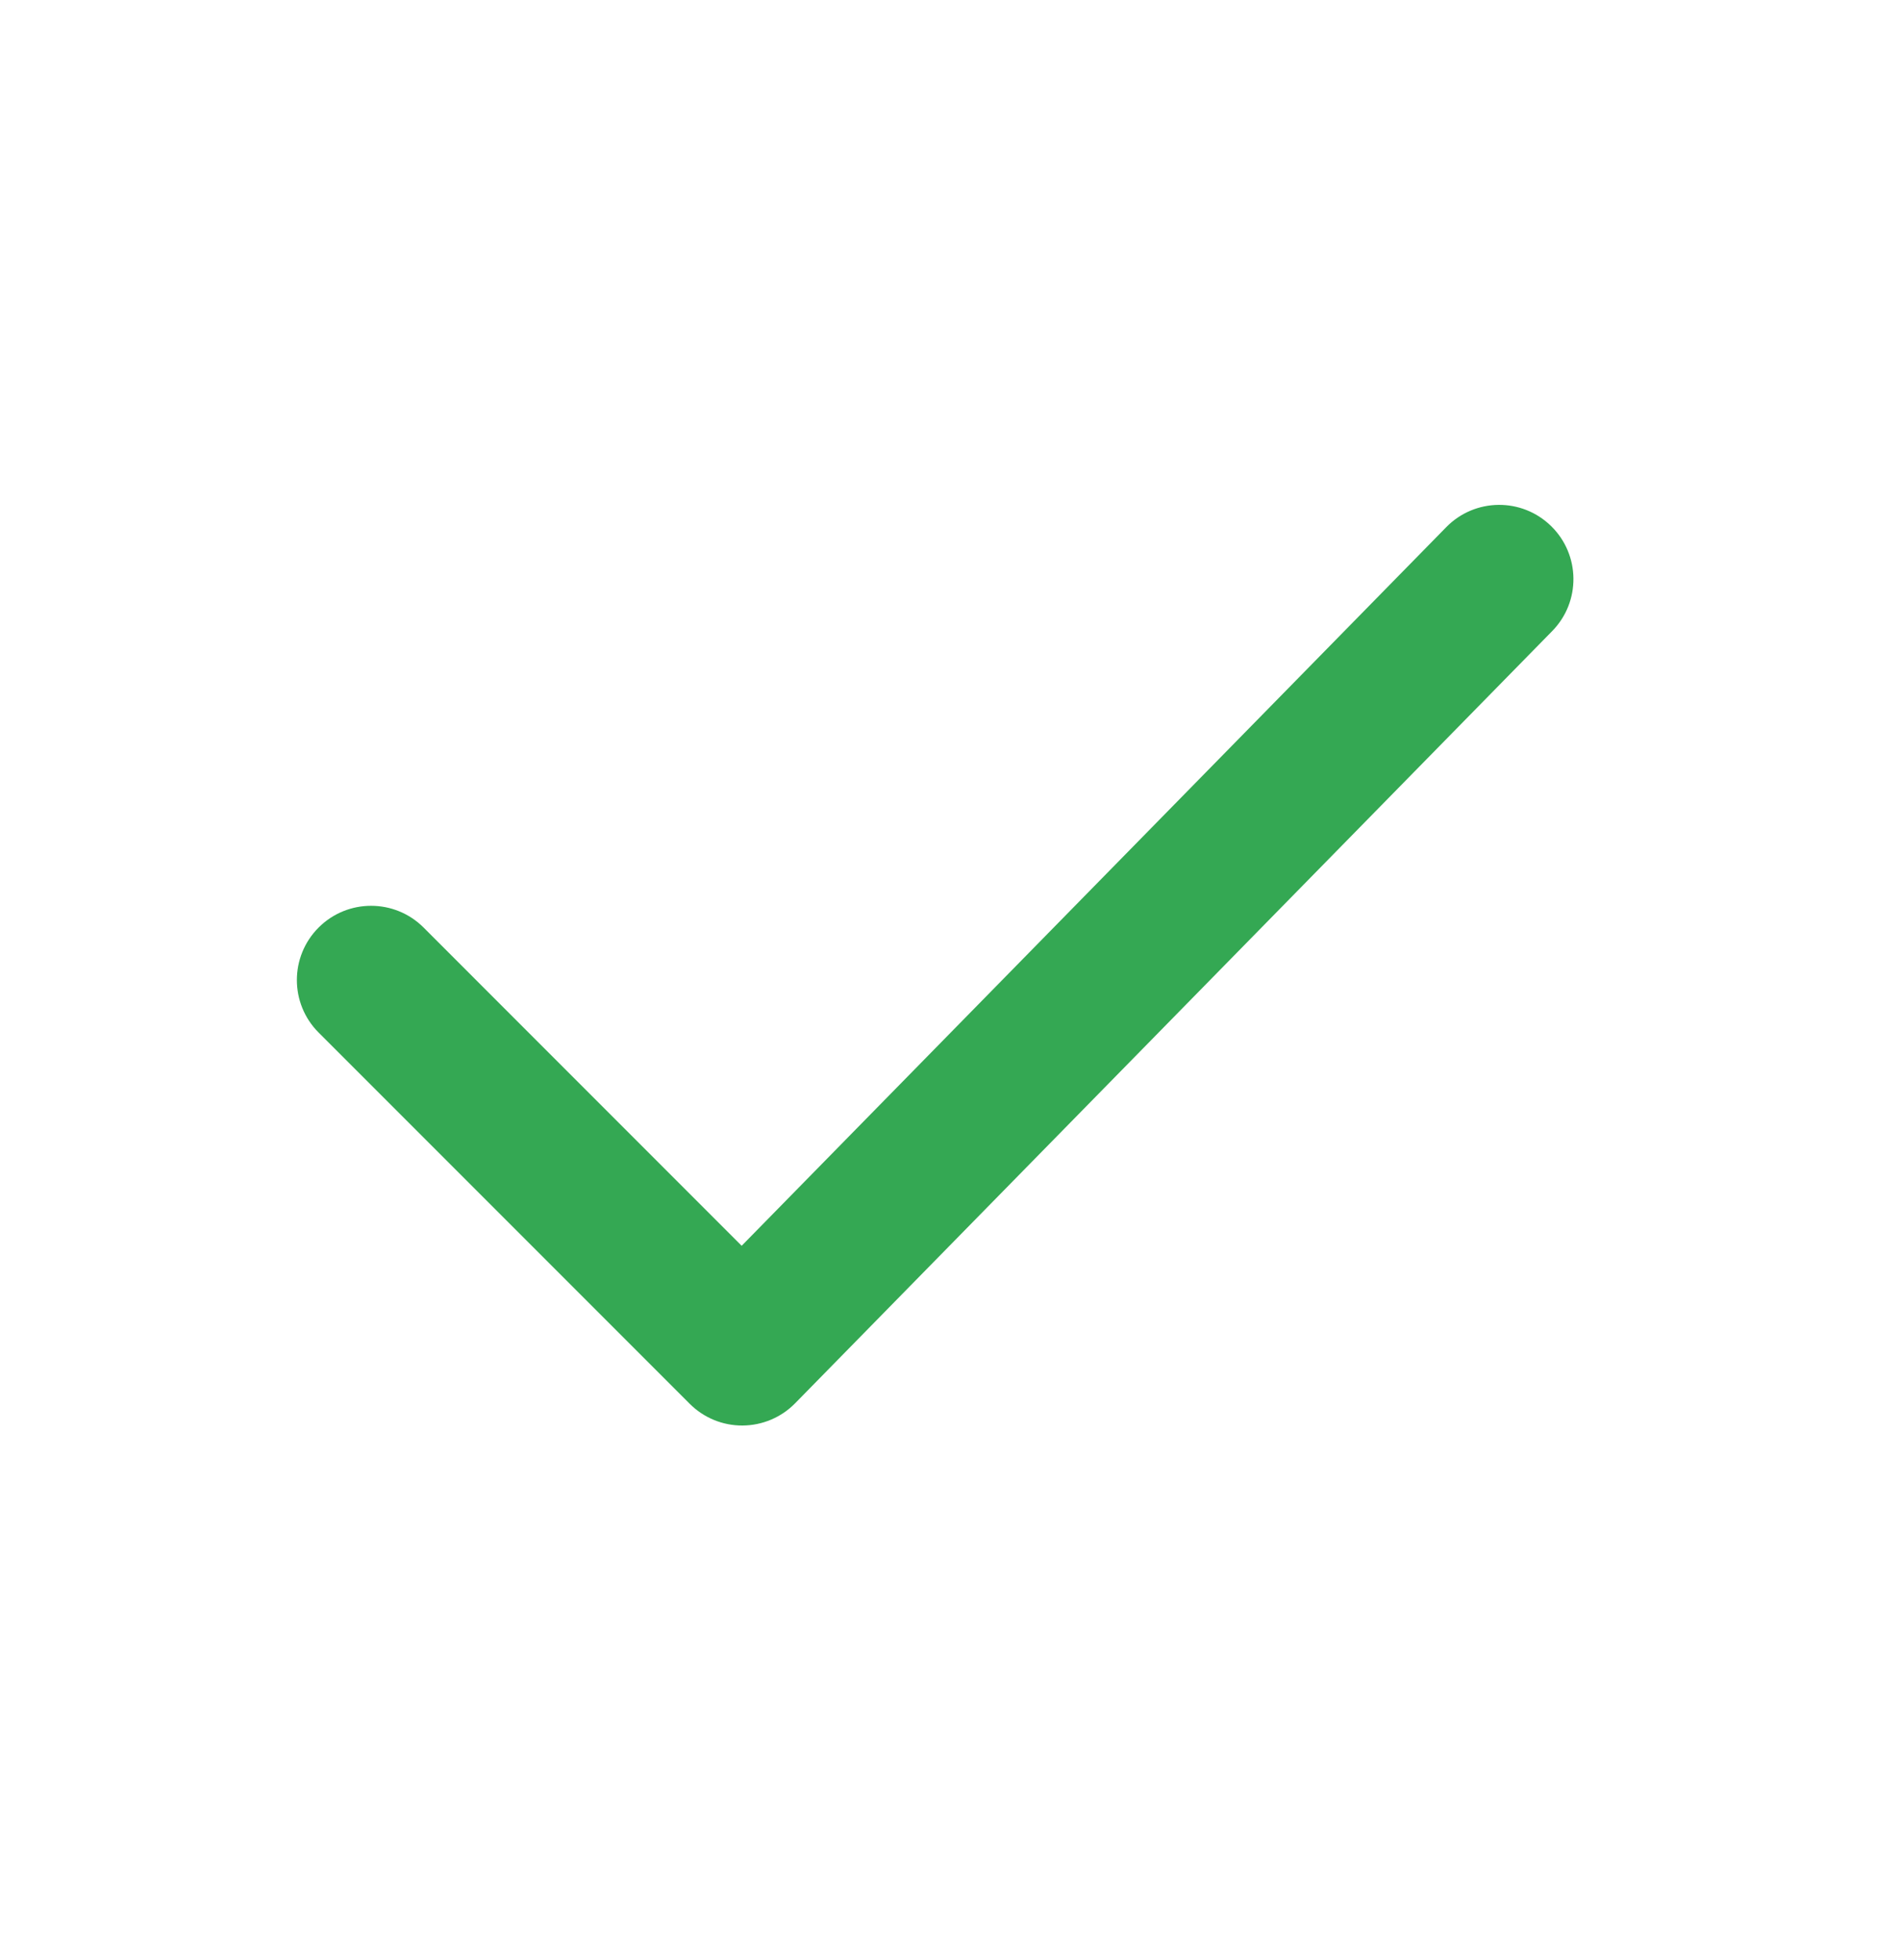<svg width="32" height="33" viewBox="0 0 32 33" fill="none" xmlns="http://www.w3.org/2000/svg">
<g id="fi_12836714">
<path id="Vector" fill-rule="evenodd" clip-rule="evenodd" d="M26.125 8.858C26.618 9.341 26.626 10.132 26.142 10.625L13.392 23.625C13.159 23.863 12.84 23.998 12.506 24C12.172 24.002 11.852 23.87 11.616 23.634L5.366 17.384C4.878 16.896 4.878 16.104 5.366 15.616C5.854 15.128 6.646 15.128 7.134 15.616L12.491 20.974L24.358 8.875C24.841 8.382 25.632 8.374 26.125 8.858Z" fill="#34A853"/>
</g>
</svg>
